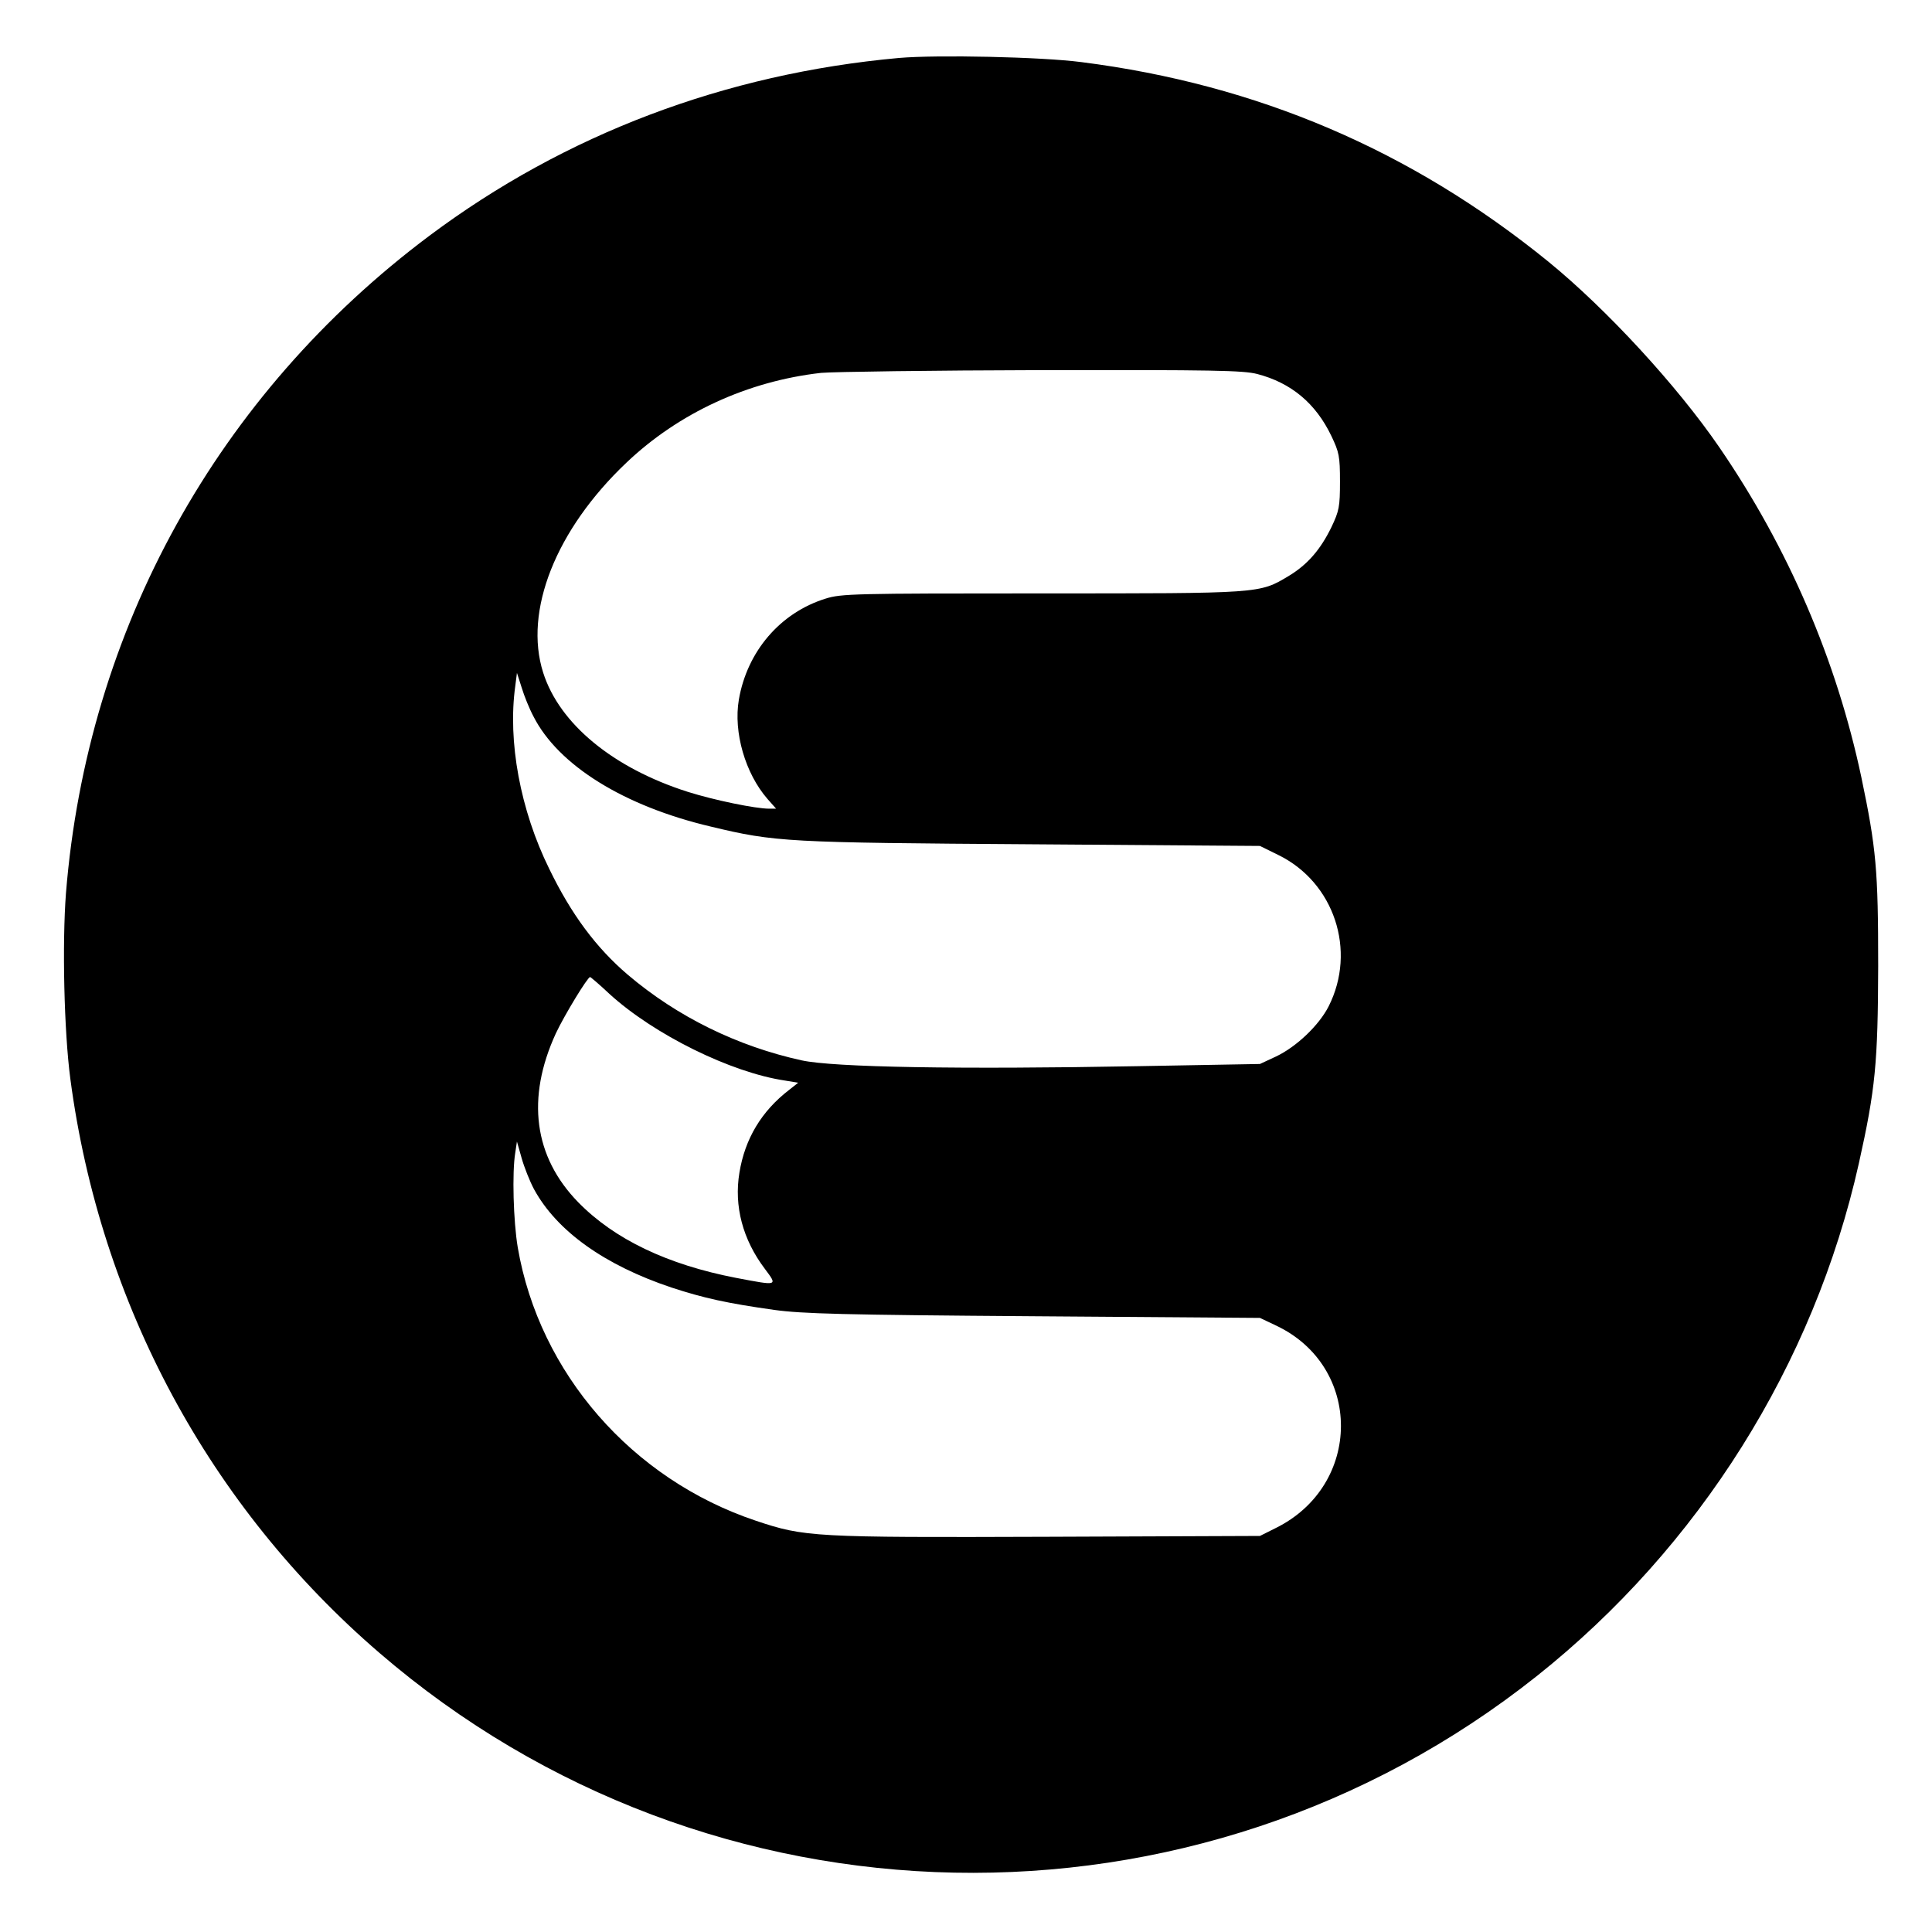 <?xml version="1.0" standalone="no"?>
<!DOCTYPE svg PUBLIC "-//W3C//DTD SVG 20010904//EN"
 "http://www.w3.org/TR/2001/REC-SVG-20010904/DTD/svg10.dtd">
<svg version="1.0" xmlns="http://www.w3.org/2000/svg"
 width="700pt" height="700pt" viewBox="0 0 700 700"
 preserveAspectRatio="xMidYMid meet">
<g transform="translate(0,700) scale(0.1,-0.1)"
fill="#000000" stroke="none">
<path d="M3257 6790 c-629 -57 -1209 -276 -1701 -644 -768 -575 -1240 -1427
-1317 -2382 -14 -182 -7 -501 16 -674 108 -814 504 -1549 1120 -2079 1196
-1030 2959 -1065 4194 -83 587 467 1003 1128 1166 1857 60 269 69 363 70 715
0 348 -7 426 -61 684 -90 424 -264 830 -515 1196 -153 223 -408 500 -619 672
-496 403 -1054 642 -1692 723 -146 19 -523 27 -661 15z m1298 -1145 c123 -32
212 -106 269 -225 28 -59 31 -73 31 -165 0 -91 -3 -106 -31 -165 -40 -82 -87
-136 -155 -177 -107 -64 -98 -63 -895 -63 -681 0 -726 -1 -783 -19 -164 -51
-284 -191 -314 -366 -20 -118 23 -267 104 -360 l31 -35 -25 0 c-50 0 -200 31
-295 61 -270 86 -465 246 -524 432 -71 223 46 518 301 760 190 181 440 296
706 326 44 4 404 9 800 10 620 1 729 -1 780 -14z m-2622 -1241 c90 -177 328
-325 643 -399 233 -56 275 -58 1164 -64 l825 -6 67 -33 c202 -99 284 -346 182
-548 -35 -69 -117 -147 -191 -182 l-58 -27 -445 -8 c-646 -12 -1100 -4 -1215
21 -233 51 -451 158 -630 310 -115 98 -205 219 -285 384 -105 213 -151 462
-123 663 l6 47 17 -53 c9 -30 28 -77 43 -105z m275 -1005 c161 -147 440 -285
636 -314 l48 -8 -33 -26 c-100 -77 -160 -177 -180 -300 -20 -121 12 -242 92
-348 47 -63 49 -62 -104 -33 -249 48 -441 140 -572 274 -161 165 -189 377 -81
612 31 66 115 204 124 204 2 0 34 -27 70 -61z m-273 -708 c83 -152 256 -275
498 -356 116 -38 201 -57 372 -81 102 -14 246 -18 940 -23 l820 -6 57 -27
c316 -148 315 -580 -1 -735 l-56 -28 -770 -3 c-848 -3 -880 -1 -1056 58 -449
150 -785 535 -863 990 -16 95 -21 273 -9 344 l6 40 17 -60 c9 -32 29 -83 45
-113z"/>
</g>
</svg>
